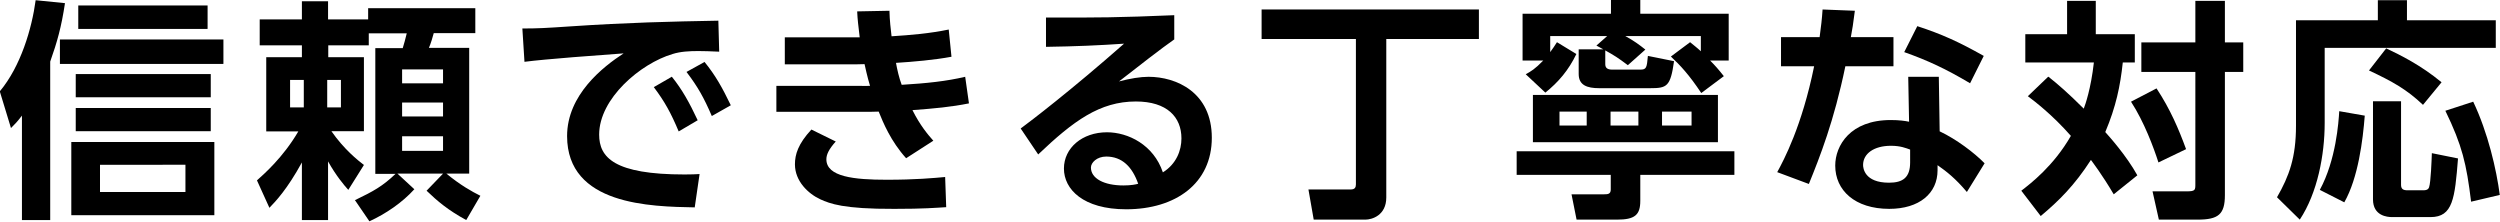 <?xml version="1.0" encoding="UTF-8"?><svg id="_レイヤー_2" xmlns="http://www.w3.org/2000/svg" viewBox="0 0 118.5 10.5"><g id="_レイヤー_3"><g><path d="M2.38,10.43H1.04V5.48c-.23,.3-.31,.38-.52,.59l-.53-1.74C.98,3.15,1.51,1.36,1.69,.01l1.39,.14c-.17,1.13-.37,1.84-.7,2.77v7.5ZM10.58,3.03H2.84V1.87h7.75v1.15Zm-.43,7.17H3.38v-3.47h6.78v3.47Zm-.17-5.59H3.59v-1.1h6.4v1.1Zm0,1.61H3.59v-1.1h6.4v1.1Zm-.15-4.85H3.71V.26h6.13V1.36Zm-1.04,6.44H4.74v1.29h4.05v-1.29Z"/><path d="M16.84,9.48c.87-.42,1.29-.65,1.91-1.24h-.96V2.28h1.3c.05-.17,.14-.47,.19-.7h-1.8v.57h-1.92v.56h1.69v3.51h-1.54c.59,.85,1.25,1.38,1.54,1.6l-.74,1.18c-.2-.22-.58-.67-.96-1.35v2.78h-1.24v-2.73c-.7,1.28-1.25,1.85-1.54,2.15l-.59-1.3c.31-.28,1.23-1.07,1.96-2.32h-1.52V2.71h1.69v-.56h-2V.92h2V.06h1.24V.92h1.9V.39h5.08V1.57h-1.97c-.04,.15-.14,.5-.23,.7h1.91v5.96h-1.08c.67,.55,1.19,.84,1.61,1.05l-.67,1.15c-.85-.46-1.36-.89-1.88-1.39l.78-.81h-2.16l.8,.74c-.58,.64-1.35,1.16-2.13,1.52l-.69-1.01Zm-3.09-5.69v1.3h.65v-1.3h-.65Zm1.76,0v1.3h.65v-1.3h-.65Zm3.55-.5v.66h1.94v-.66h-1.94Zm0,1.57v.66h1.94v-.66h-1.94Zm0,1.6v.69h1.94v-.69h-1.94Z"/><path d="M34.1,2.45c-.43-.02-.74-.03-.99-.03-.43,0-.85,.02-1.23,.14-1.52,.45-3.48,2.11-3.48,3.82,0,1.09,.72,1.89,4.05,1.89,.33,0,.52-.01,.71-.02l-.23,1.58c-2.08-.04-6.05-.1-6.05-3.38,0-1.96,1.71-3.29,2.68-3.92-1.11,.08-3.71,.27-4.7,.4l-.1-1.58c.73,0,1.1-.02,2.28-.1,2.67-.18,4.77-.23,7.01-.27l.04,1.47Zm-2.26,1.18c.5,.62,.84,1.24,1.23,2.07l-.9,.53c-.37-.88-.66-1.41-1.18-2.1l.85-.49Zm1.55-.7c.52,.64,.84,1.21,1.25,2.06l-.9,.51c-.38-.88-.66-1.38-1.2-2.09l.85-.47Z"/><path d="M45.93,4.9c-.85,.17-1.61,.24-2.68,.32,.36,.72,.73,1.16,.99,1.45l-1.29,.83c-.73-.81-1.09-1.69-1.3-2.21-.25,.01-.52,.01-.59,.01h-4.26v-1.23h3.94c.17,0,.33,.01,.5,0-.02-.05-.14-.47-.26-1.03-.24,.01-.28,.01-.42,.01h-3.36V1.77h3.55c-.07-.6-.1-.81-.12-1.23l1.53-.03c.01,.46,.06,.87,.1,1.21,.93-.06,1.78-.13,2.71-.32l.13,1.29c-.8,.15-1.82,.24-2.63,.29,.05,.29,.15,.73,.27,1.04,1.18-.07,2.12-.17,3.01-.38l.18,1.27Zm-6.31,1.8c-.34,.38-.45,.63-.45,.85,0,.83,1.31,.97,2.86,.97,1.36,0,2.22-.08,2.77-.13l.05,1.43c-.52,.03-1.04,.08-2.46,.08-2.43,.01-3.05-.25-3.5-.45-.59-.27-1.21-.87-1.21-1.66,0-.47,.15-.97,.78-1.65l1.16,.57Z"/><path d="M55.67,1.86c-.59,.41-1.76,1.32-2.63,2,.52-.14,1.02-.22,1.4-.22,1.31,0,3,.73,3,2.89s-1.71,3.39-4.06,3.39c-2.04,0-2.95-.95-2.95-1.93s.87-1.72,2.04-1.72c1,0,2.21,.59,2.65,1.9,.64-.4,.88-1.04,.88-1.61,0-1.01-.68-1.75-2.16-1.75-1.71,0-2.96,.92-4.63,2.51l-.83-1.23c.45-.33,2.38-1.8,4.9-4.02-1.18,.08-2.3,.13-3.7,.15V.83c2.41,.01,3.48,0,6.08-.11V1.86Zm-3.23,5.56c-.45,0-.73,.29-.73,.52,0,.52,.62,.85,1.54,.85,.37,0,.6-.05,.7-.08-.28-.8-.76-1.29-1.52-1.29Z"/><path d="M70.1,.45V1.85h-4.39v7.51c0,.85-.68,1.05-.99,1.05h-2.45l-.25-1.43h2.01c.19,0,.24-.1,.24-.24V1.85h-4.47V.45h10.3Z"/><path d="M82.21,7.17v1.12h-4.46v1.23c0,.67-.26,.89-1.1,.89h-1.92l-.24-1.2h1.55c.19,0,.31-.02,.31-.23v-.69h-4.46v-1.12h10.32Zm-6.03-5.46h-2.7v.76c.13-.19,.2-.27,.32-.47l.92,.56c-.37,.77-.85,1.33-1.47,1.83l-.93-.87c.25-.14,.43-.24,.83-.65h-.98V.65h4.19V0h1.39V.65h4.19V2.87h-.88c.22,.22,.39,.41,.65,.74l-1.07,.8c-.57-.86-1-1.32-1.44-1.73l.91-.68c.18,.15,.33,.26,.51,.43v-.72h-3.58c.42,.23,.66,.41,.95,.64l-.83,.74c-.49-.37-.66-.47-1.07-.7v.65c0,.17,.09,.26,.33,.26h1.32c.3,0,.32-.08,.37-.65l1.24,.25c-.17,1.21-.34,1.28-1.13,1.28h-2.42c-.57,0-.97-.14-.97-.67v-1.17h1.17s-.06-.03-.33-.18l.51-.45Zm5.25,2.79v2.24h-8.77v-2.24h8.77Zm-7.51,.79v.66h1.29v-.66h-1.29Zm2.42,0v.66h1.32v-.66h-1.32Zm2.44,0v.66h1.4v-.66h-1.4Z"/><path d="M89.75,1.76v1.38h-2.28c-.54,2.61-1.21,4.3-1.73,5.58l-1.5-.56c.31-.57,1.17-2.17,1.75-5.02h-1.57V1.76h1.83c.07-.53,.11-.84,.14-1.31l1.53,.06c-.09,.69-.11,.83-.19,1.25h2.01Zm2.2,4.47c.78,.37,1.62,1,2.12,1.51l-.84,1.36c-.54-.64-.96-.97-1.39-1.27v.24c0,1.1-.87,1.83-2.29,1.83-1.63,0-2.56-.88-2.56-2.05,0-.95,.71-2.16,2.63-2.16,.4,0,.68,.04,.87,.08l-.04-2.13h1.45l.04,2.59Zm-1.41,.86c-.2-.07-.45-.18-.91-.18-.8,0-1.32,.37-1.32,.91,0,.14,.06,.84,1.23,.84,.66,0,1-.25,1-.96v-.62Zm2.83-3.15c-1.13-.67-1.98-1.07-3.11-1.47l.62-1.23c1.14,.37,1.96,.74,3.15,1.41l-.65,1.3Z"/><path d="M97.1,3.64c.43,.34,.93,.77,1.67,1.51,.07-.18,.34-.94,.48-2.19h-3.25V1.62h1.98V.04h1.36V1.62h1.85v1.34h-.57c-.12,1.12-.32,2.09-.83,3.3,.17,.19,1,1.11,1.52,2.05l-1.12,.9c-.56-.95-1.01-1.53-1.08-1.63-.78,1.21-1.52,1.94-2.38,2.66l-.92-1.2c.44-.34,1.53-1.17,2.35-2.6-.89-1.01-1.72-1.64-2.04-1.88l.96-.92Zm5.12,.55c.65,.99,1.04,1.9,1.4,2.88l-1.31,.63c-.22-.69-.68-1.93-1.3-2.88l1.21-.63ZM105.46,.04v1.97h.87v1.4h-.87v5.84c0,.91-.31,1.16-1.29,1.16h-1.84l-.3-1.34h1.61c.42,0,.42-.06,.42-.35V3.41h-2.56v-1.4h2.56V.04h1.4Z"/><path d="M112.73,.01h1.36V.96h4.21v1.31h-8.11v3.56c0,1.51-.34,3.31-1.18,4.58l-1.08-1.06c.58-1.01,.9-1.89,.9-3.39V.96h3.88V.01Zm-.64,5.47c-.09,1.16-.31,2.95-.97,4.11l-1.16-.59c.77-1.42,.89-3.22,.92-3.73l1.2,.21Zm1.01-3.19c.68,.32,1.65,.8,2.63,1.61l-.88,1.07c-.77-.73-1.45-1.11-2.56-1.63l.81-1.04Zm-.61,2.51h1.32v3.96c0,.2,.1,.26,.31,.26h.75c.11,0,.23-.02,.27-.15,.08-.23,.12-1.29,.13-1.61l1.24,.25c-.15,1.89-.24,2.78-1.3,2.78h-1.83c-.21,0-.9-.05-.9-.84V4.8Zm4.74,.02c.7,1.47,1.1,3.21,1.26,4.42l-1.36,.32c-.22-1.8-.42-2.66-1.22-4.31l1.32-.43Z"/></g></g></svg>